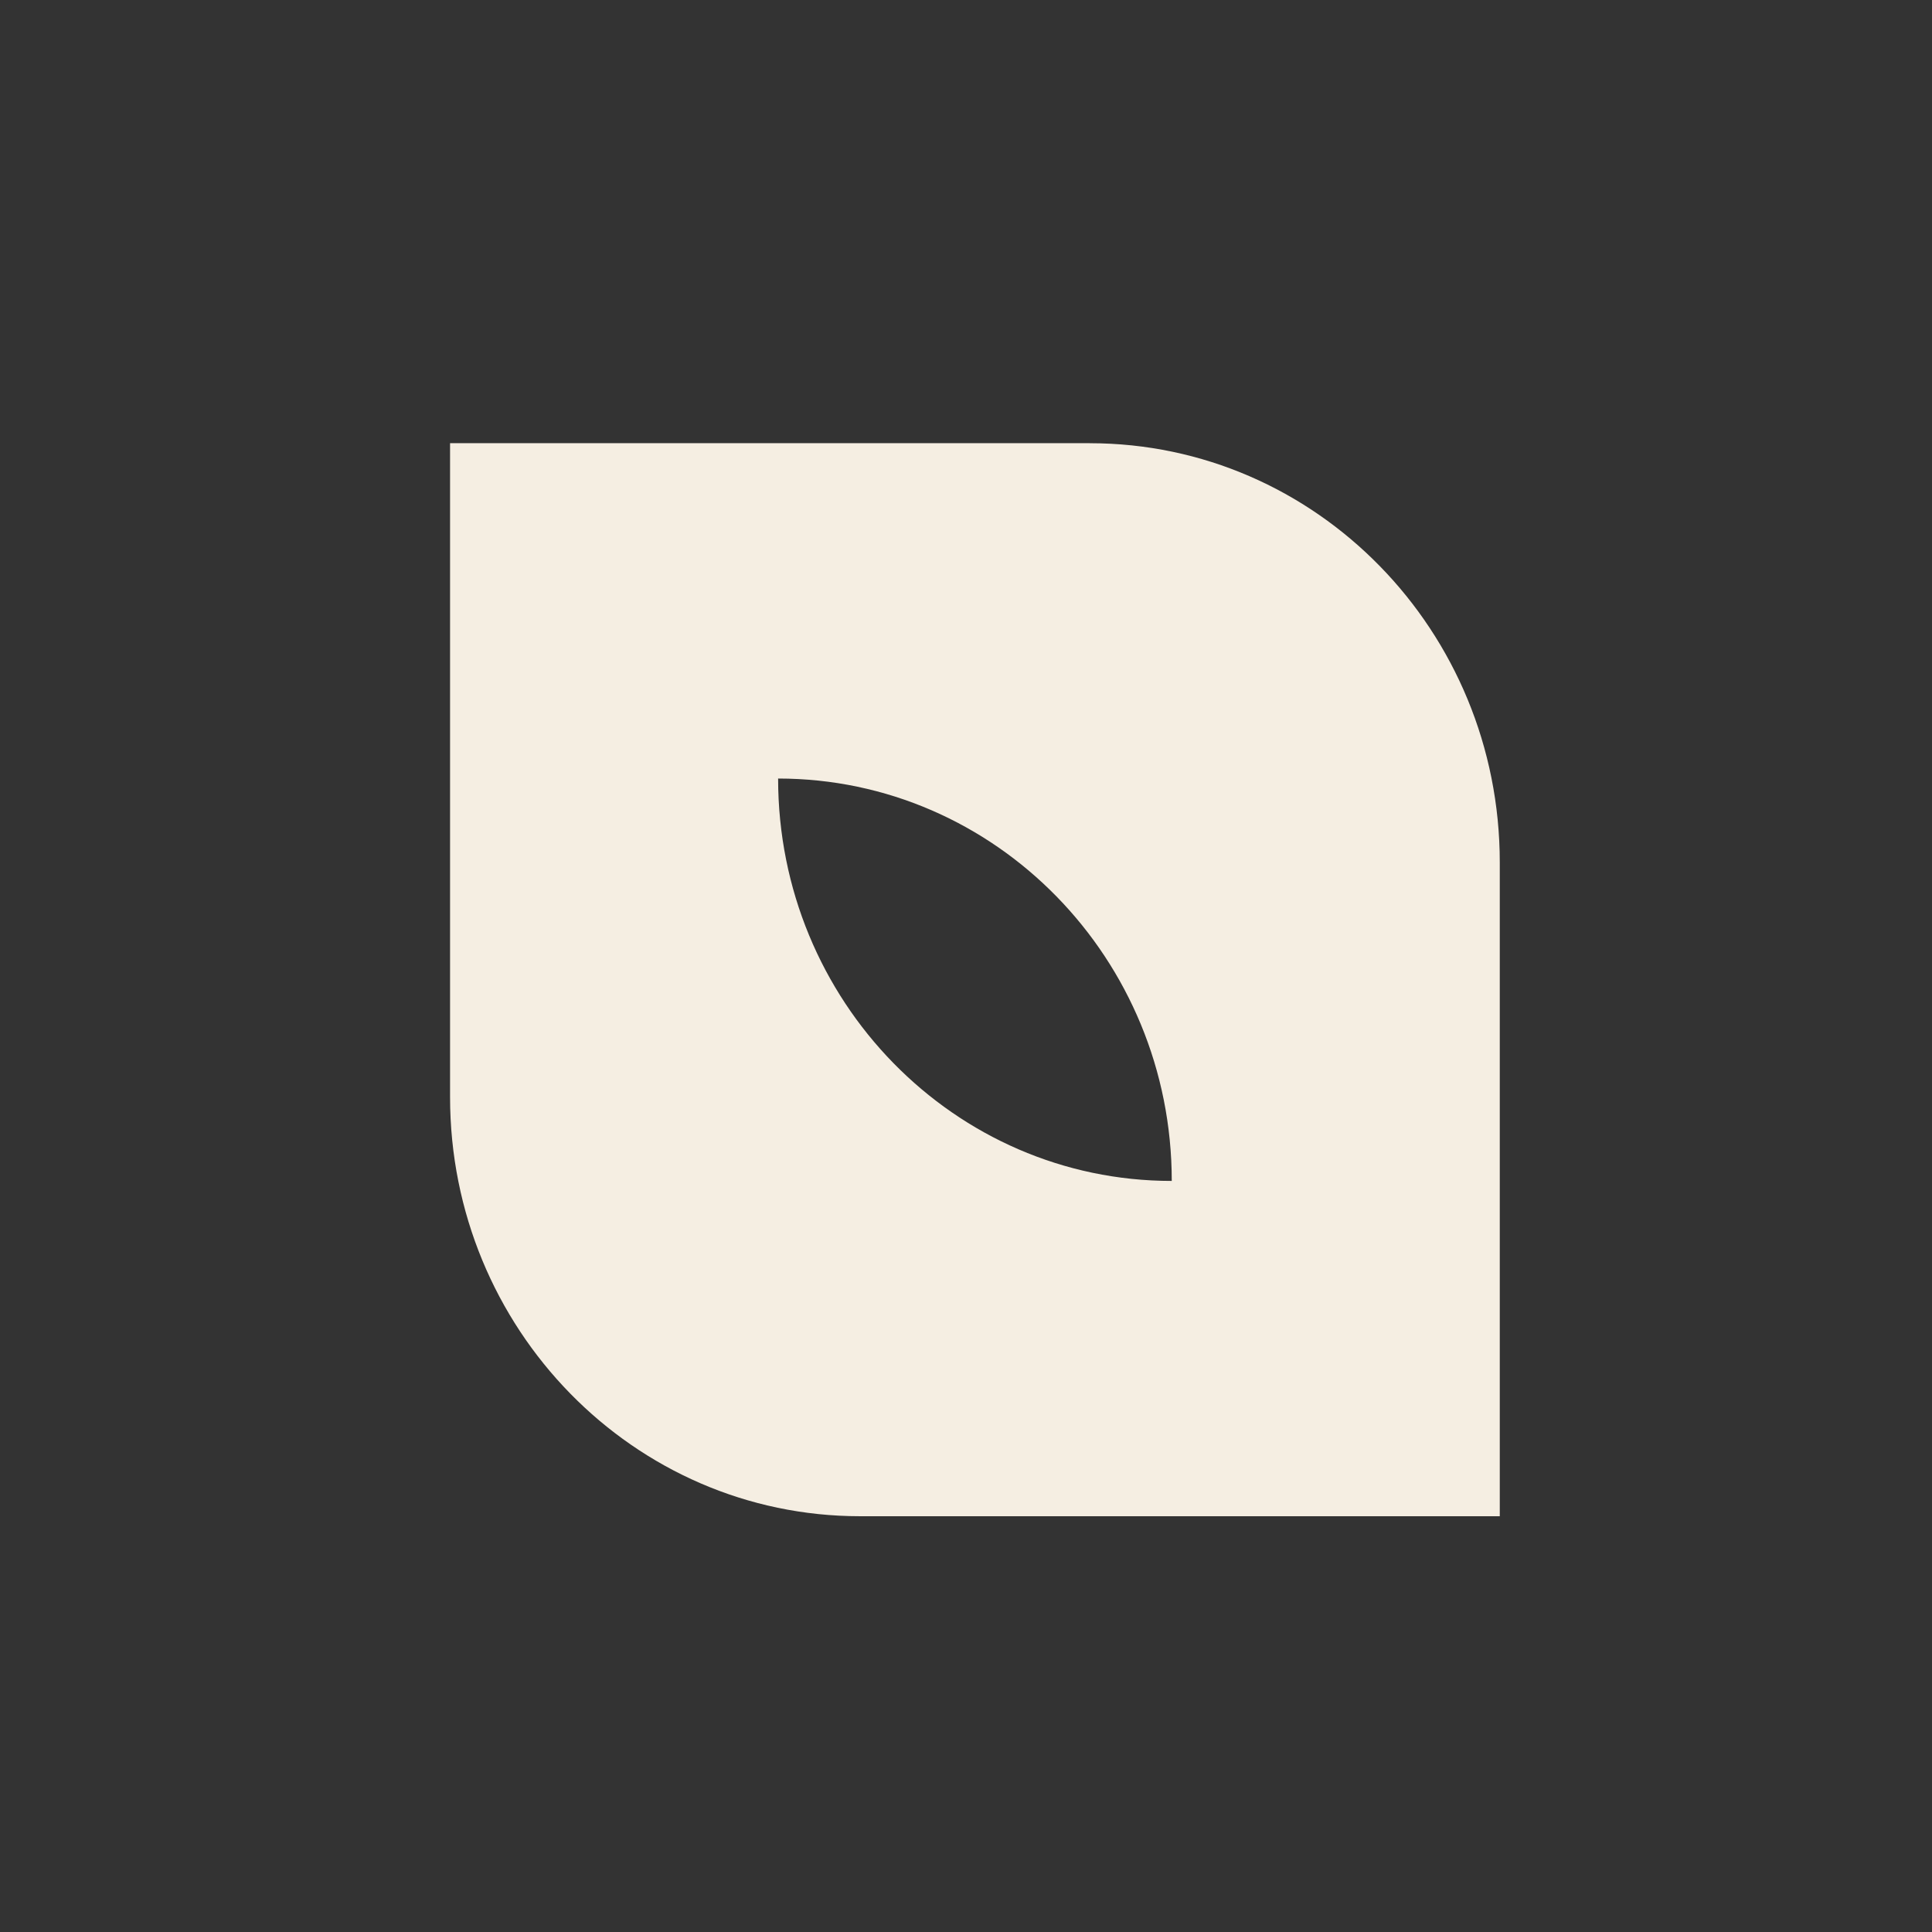 <svg xmlns="http://www.w3.org/2000/svg" width="64" height="64" fill="none"><rect width="100%" height="100%" fill="#333333" stroke="none"/><path fill="#F5EEE2" d="M36.099 14.682c7.502 0 13.583 6.216 13.583 13.885v21.66h-21.19c-7.501 0-13.583-6.216-13.583-13.884V14.681H36.1ZM25.776 25.79c0 7.362 5.838 13.33 13.04 13.33 0-7.362-5.839-13.33-13.04-13.33Z"/></svg>